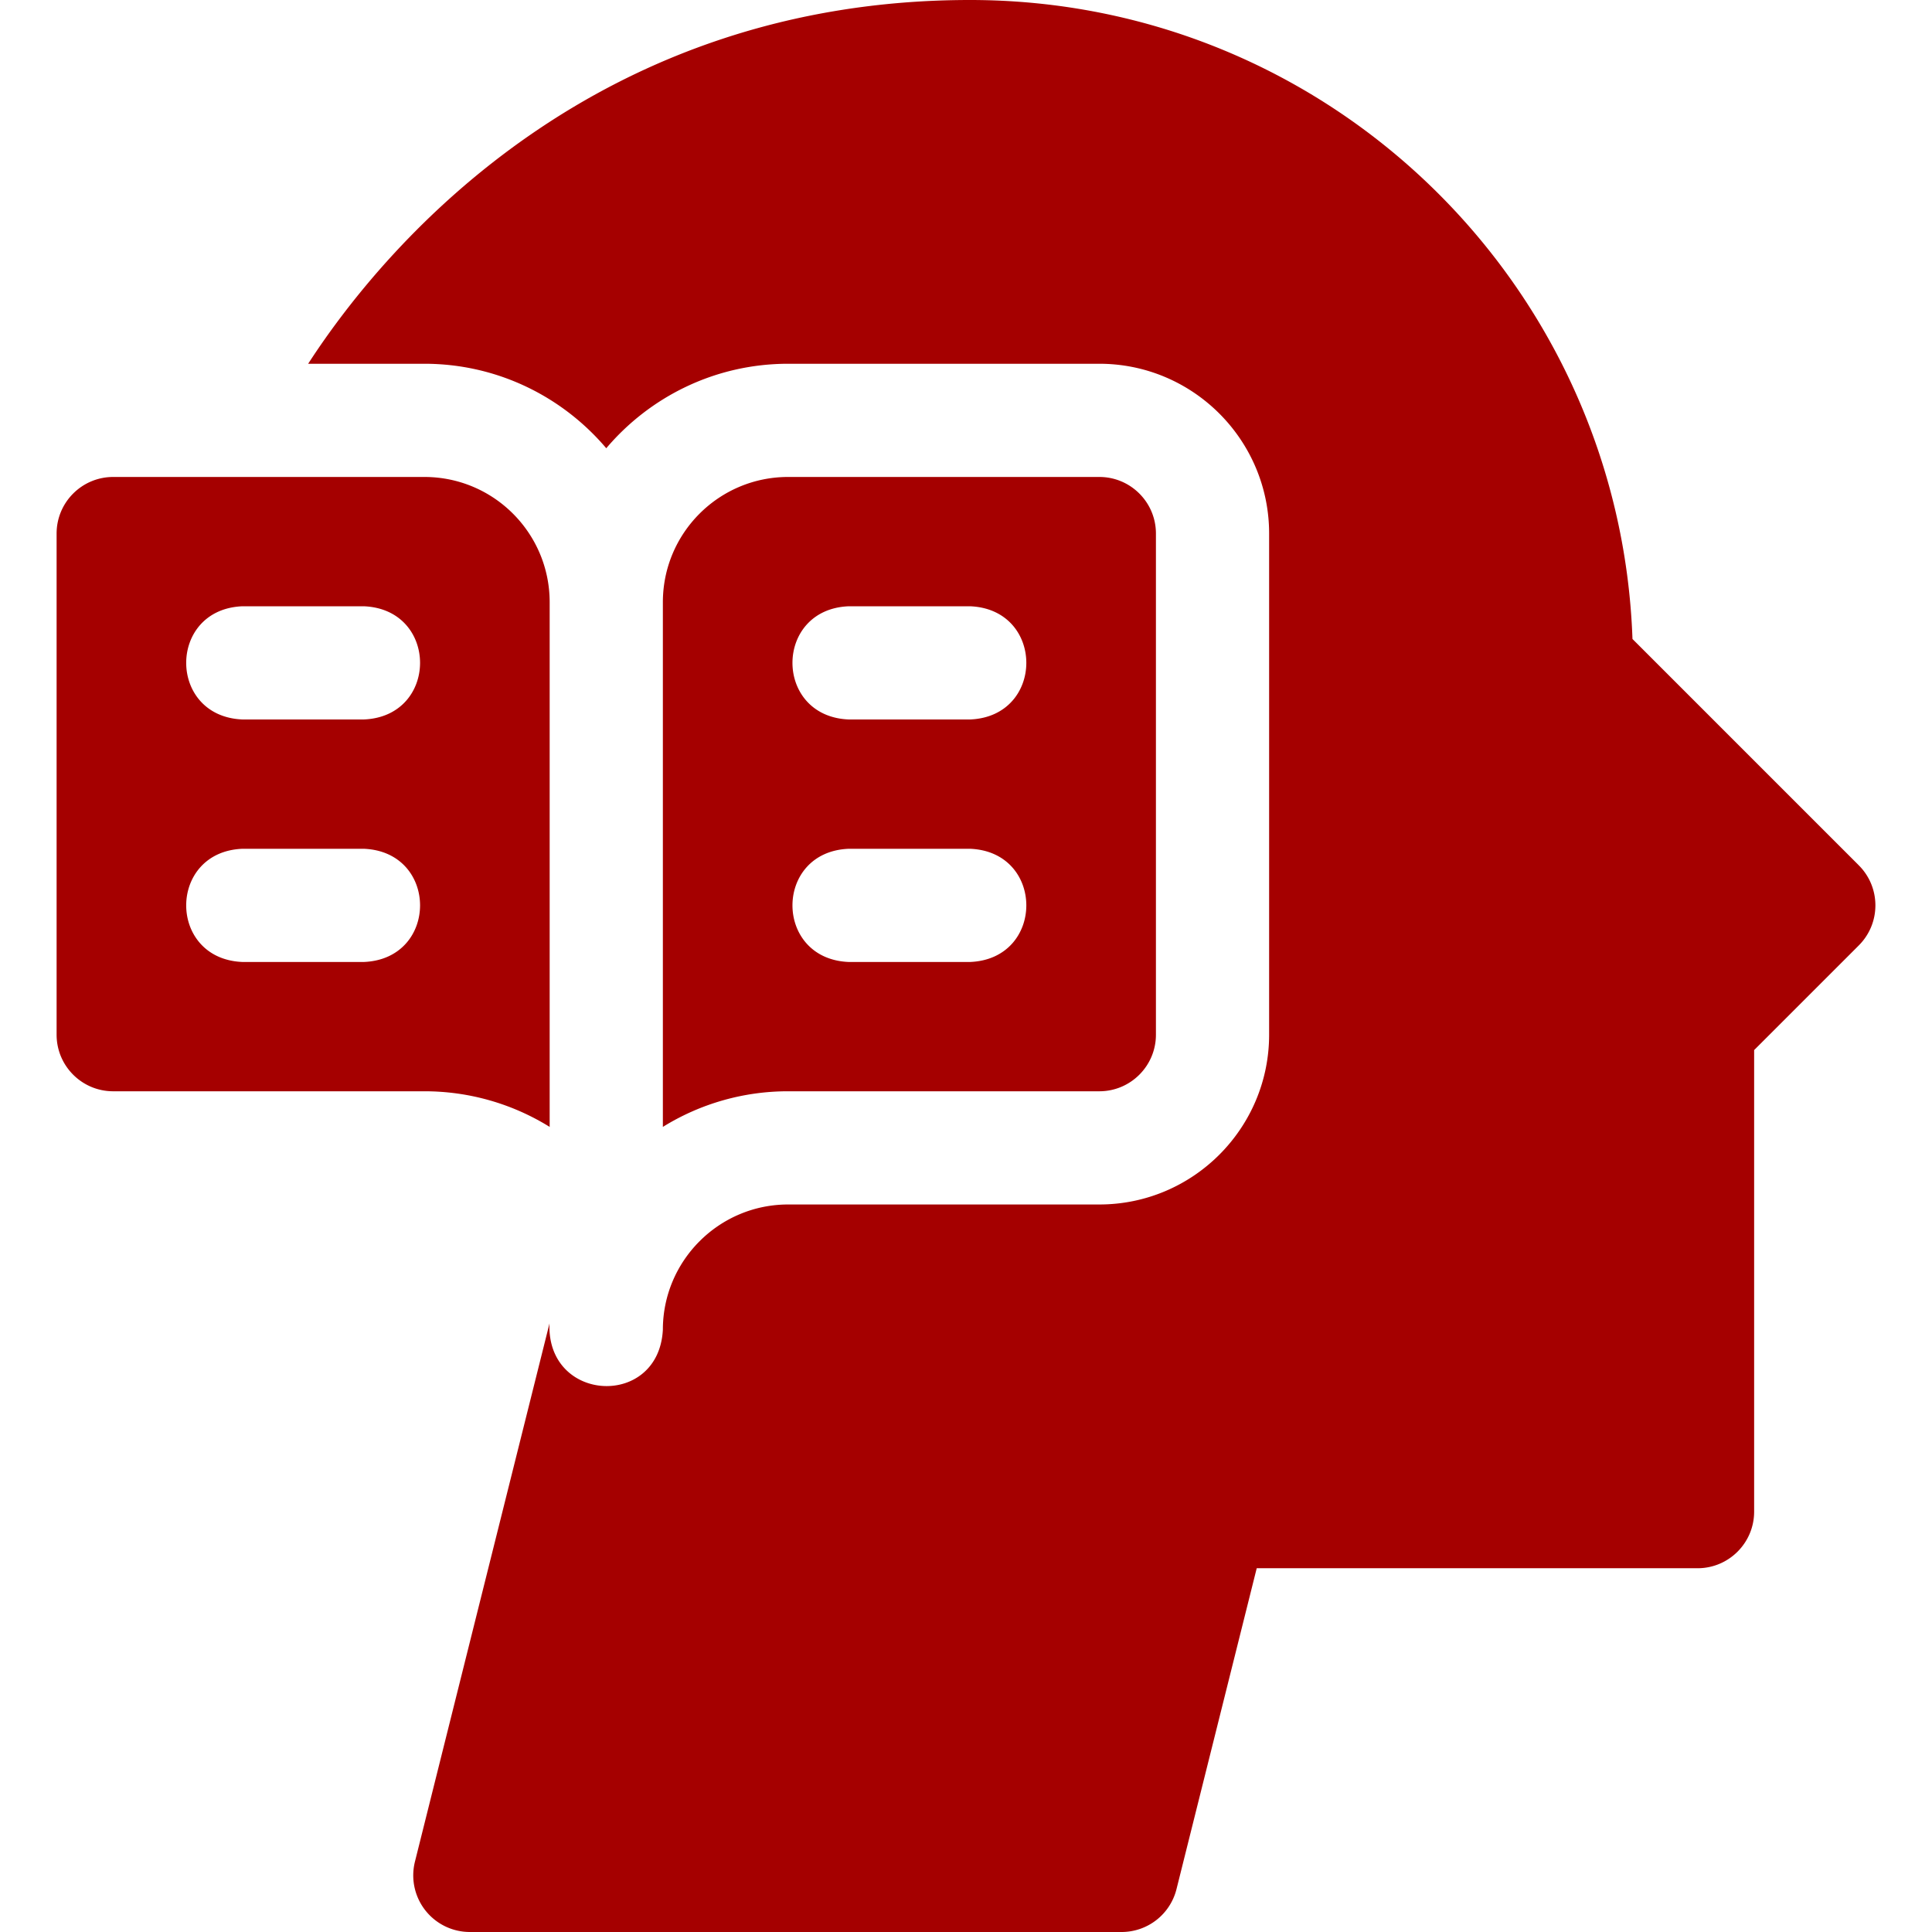 <?xml version="1.0" encoding="UTF-8"?> <svg xmlns="http://www.w3.org/2000/svg" xmlns:xlink="http://www.w3.org/1999/xlink" xmlns:svgjs="http://svgjs.com/svgjs" version="1.1" width="512" height="512" x="0" y="0" viewBox="0 0 512 512" style="enable-background:new 0 0 512 512" xml:space="preserve" class=""><g><path d="M145.667 298.641v-139.04c0-18.336-14.864-33.2-33.2-33.2H30c-8.284 0-15 6.716-15 15v132.8c0 8.284 6.716 15 15 15h82.466a62.823 62.823 0 0 1 33.201 9.44zM96.4 254.934H64.267c-19.902-.793-19.887-29.215 0-30H96.4c19.902.792 19.887 29.214 0 30zm0-64.267H64.267c-19.902-.793-19.887-29.215 0-30H96.4c19.902.793 19.887 29.215 0 30zM291.333 289.2c8.284 0 15-6.716 15-15V141.4c0-8.284-6.716-15-15-15h-82.466c-18.336 0-33.2 14.864-33.2 33.2v139.041a62.832 62.832 0 0 1 33.2-9.441zm-66.4-128.533h32.133c19.902.793 19.887 29.215 0 30h-32.133c-19.902-.793-19.887-29.215 0-30zm0 64.267h32.133c19.902.793 19.887 29.215 0 30h-32.133c-19.902-.793-19.887-29.215 0-30z" fill="#a50000" data-original="#000000" class=""></path><path d="m492.606 229.327-59.983-59.984C429.325 75.478 352.286 0 257.066 0c-98.079 0-153.608 62.73-175.4 96.4h30.8c19.301 0 36.598 8.707 48.2 22.387 11.602-13.681 28.899-22.387 48.2-22.387h82.466c24.813 0 45 20.187 45 45v132.8c0 24.813-20.187 45-45 45h-82.466c-18.307 0-33.2 14.894-33.2 33.2-1.103 20.93-30.906 19.368-30.043-1.677l-35.66 142.639A15.002 15.002 0 0 0 124.515 512h172.717a15 15 0 0 0 14.552-11.362l21.26-85.038h116.821c8.284 0 15-6.716 15-15V278.28l27.74-27.741c5.86-5.857 5.86-15.354.001-21.212z" fill="#a50000" data-original="#000000" class=""></path></g></svg> 